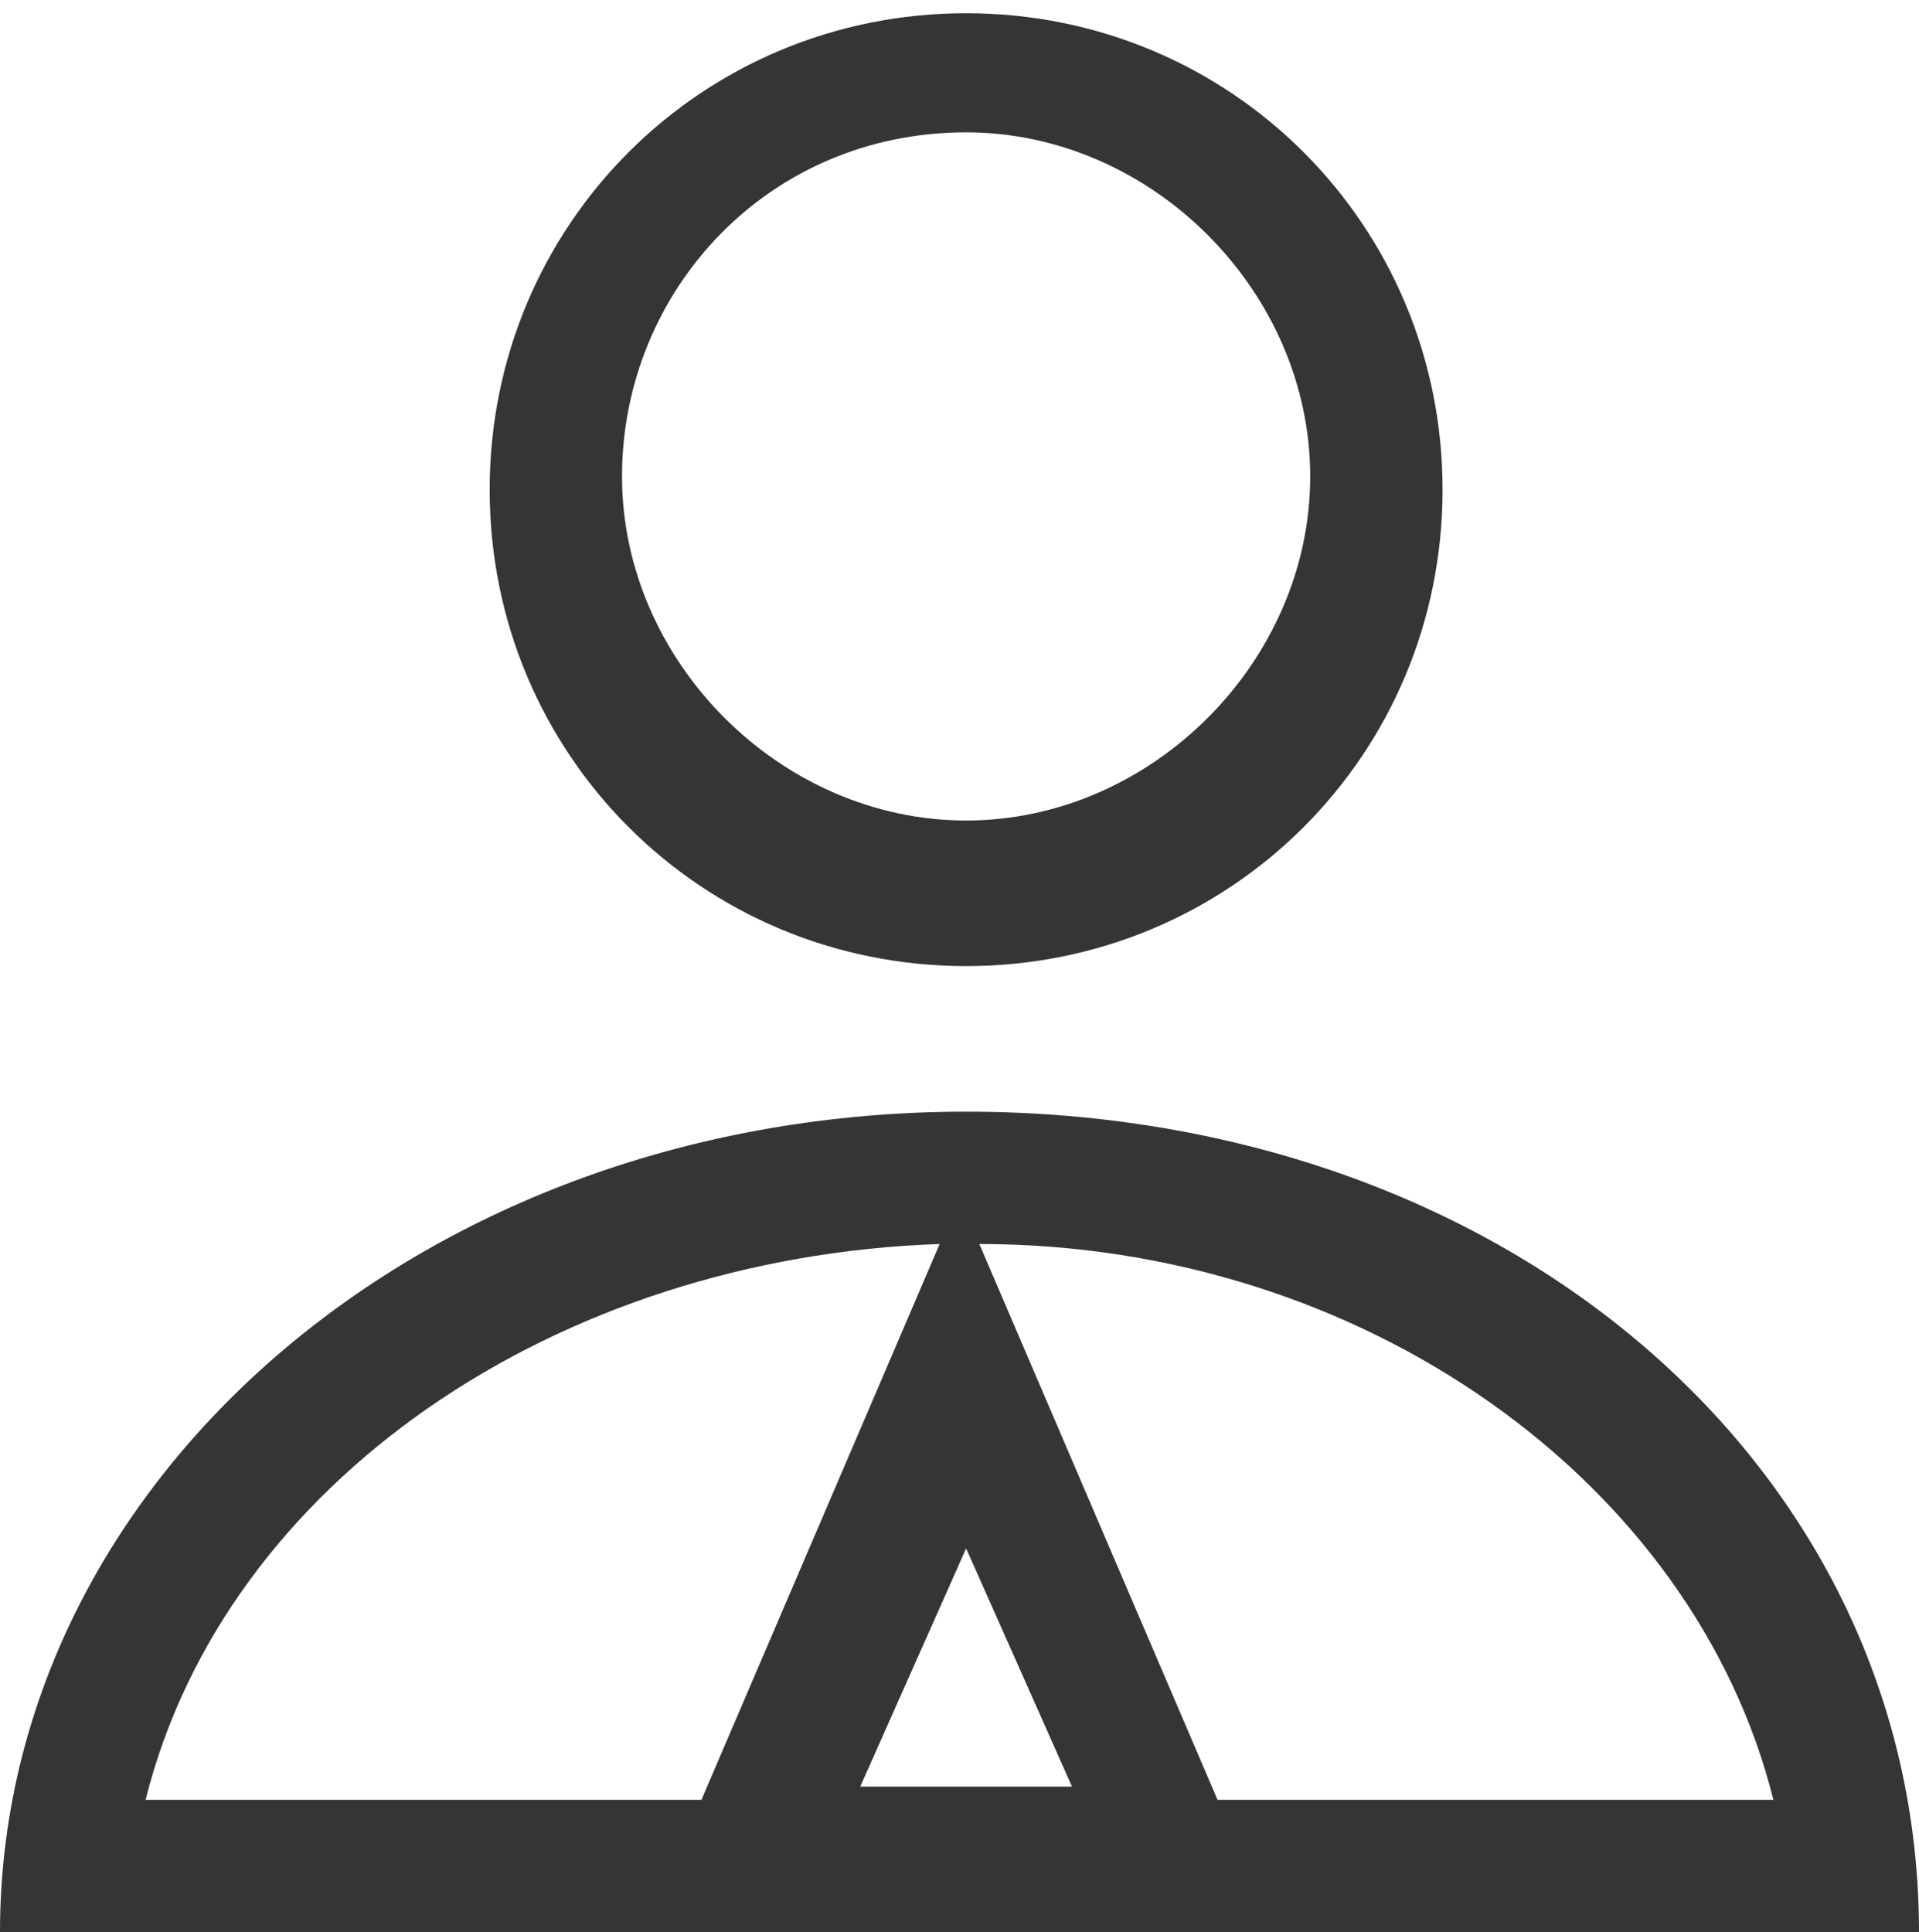 <?xml version="1.0" encoding="utf-8"?>
<!-- Generator: Adobe Illustrator 25.0.1, SVG Export Plug-In . SVG Version: 6.00 Build 0)  -->
<svg version="1.1" id="Livello_1" xmlns="http://www.w3.org/2000/svg" xmlns:xlink="http://www.w3.org/1999/xlink" x="0px" y="0px"
	 viewBox="0 0 14.5 14.6" style="enable-background:new 0 0 14.5 14.6;" xml:space="preserve">
<style type="text/css">
	.st0{fill-rule:evenodd;clip-rule:evenodd;fill:#353535;}
</style>
<g>
	<path class="st0" d="M14.5,14.6H0c0-3.4,3.2-6.2,7.3-6.2S14.5,11.1,14.5,14.6L14.5,14.6z M7.4,9.4l1.8,4.2h4.2
		C12.8,11.2,10.3,9.4,7.4,9.4L7.4,9.4z M7.3,11.7l-0.8,1.8h1.6L7.3,11.7L7.3,11.7L7.3,11.7z M7.1,9.4L7.1,9.4
		c-2.9,0.1-5.4,1.8-6,4.2h4.2L7.1,9.4L7.1,9.4L7.1,9.4L7.1,9.4z M7.3,7.3c-2,0-3.6-1.6-3.6-3.6c0-2,1.6-3.6,3.6-3.6s3.6,1.6,3.6,3.6
		l0,0C10.9,5.7,9.3,7.3,7.3,7.3L7.3,7.3z M7.3,1C5.8,1,4.7,2.2,4.7,3.6s1.2,2.6,2.6,2.6s2.6-1.2,2.6-2.6S8.7,1,7.3,1L7.3,1z"/>
</g>
</svg>

